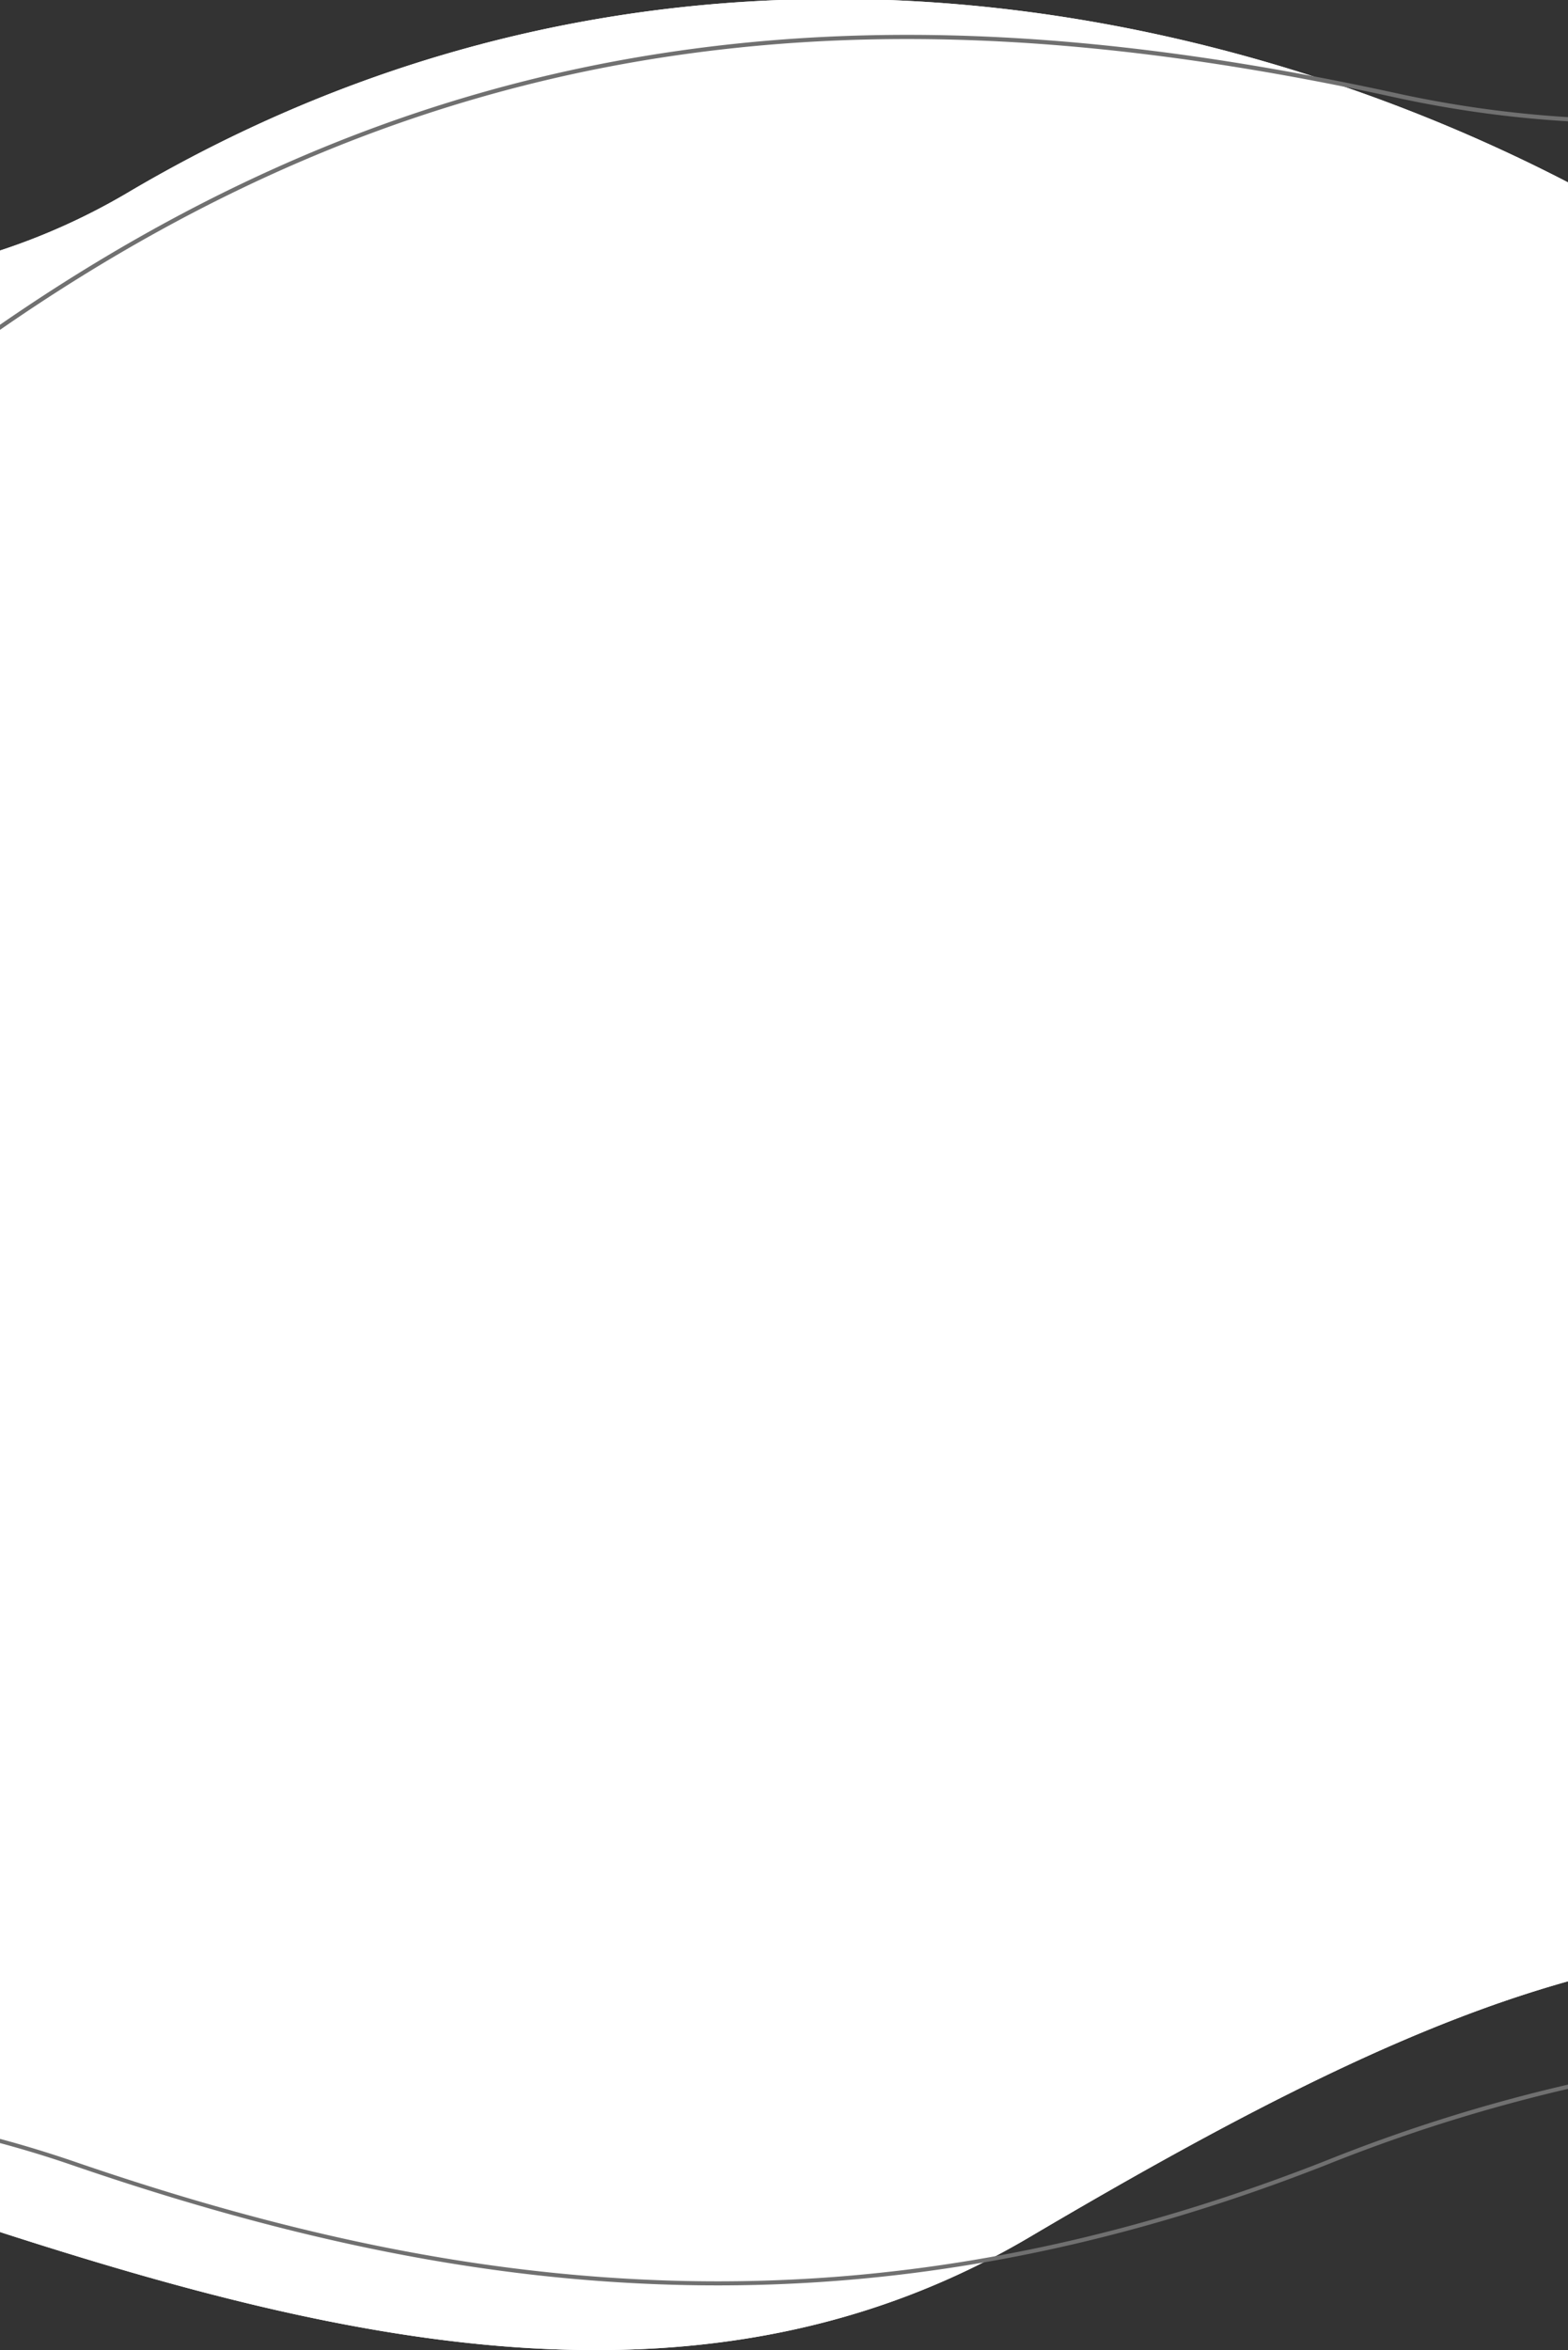 <svg xmlns="http://www.w3.org/2000/svg" viewBox="0 0 375 561.78"><rect x="0" y="0" width="375" height="561.78" fill="#333333" stroke="none"/><defs><style>.cls-1{fill:#fff;}.cls-2{fill:#707070;}</style></defs><g id="レイヤー_2" data-name="レイヤー 2"><g id="レイヤー_1-2" data-name="レイヤー 1"><path class="cls-1" d="M375,43.6C331.83,21.25,275,2.33,212.33,0H186.68C136.18,1.88,82.73,15.14,30.18,46.27A155.41,155.41,0,0,1,0,59.89V533.55c81.88,26.4,168.85,46.93,246.35,1.14,52.49-31,92-50.8,128.65-61.08Z"/><path class="cls-1" d="M375,43.6C331.83,21.25,275,2.33,212.33,0H186.68C136.18,1.88,82.73,15.14,30.18,46.27A155.41,155.41,0,0,1,0,59.89V533.55c81.88,26.4,168.85,46.93,246.35,1.14,52.49-31,92-50.8,128.65-61.08Z"/><path class="cls-2" d="M0,78.85c50.09-34.7,101.32-55.94,156-64.74,53.32-8.58,109.79-5.65,177.73,9.19A268.55,268.55,0,0,0,375,29V28a269.53,269.53,0,0,1-41-5.71C265.9,7.45,209.31,4.53,155.86,13.12,101.22,21.91,50,43.08,0,77.63Z"/><path class="cls-2" d="M375,498.31a394.53,394.53,0,0,0-58.19,18.3c-52.48,20.59-103.15,29.95-154.9,28.6C116.77,544,70.86,535,17.45,516.6c-5.88-2-11.7-3.78-17.45-5.32v1c5.64,1.52,11.36,3.25,17.12,5.23,53.52,18.39,99.52,27.5,144.77,28.67,51.89,1.35,102.68-8,155.29-28.67A396.68,396.68,0,0,1,375,499.33Z"/></g></g></svg>